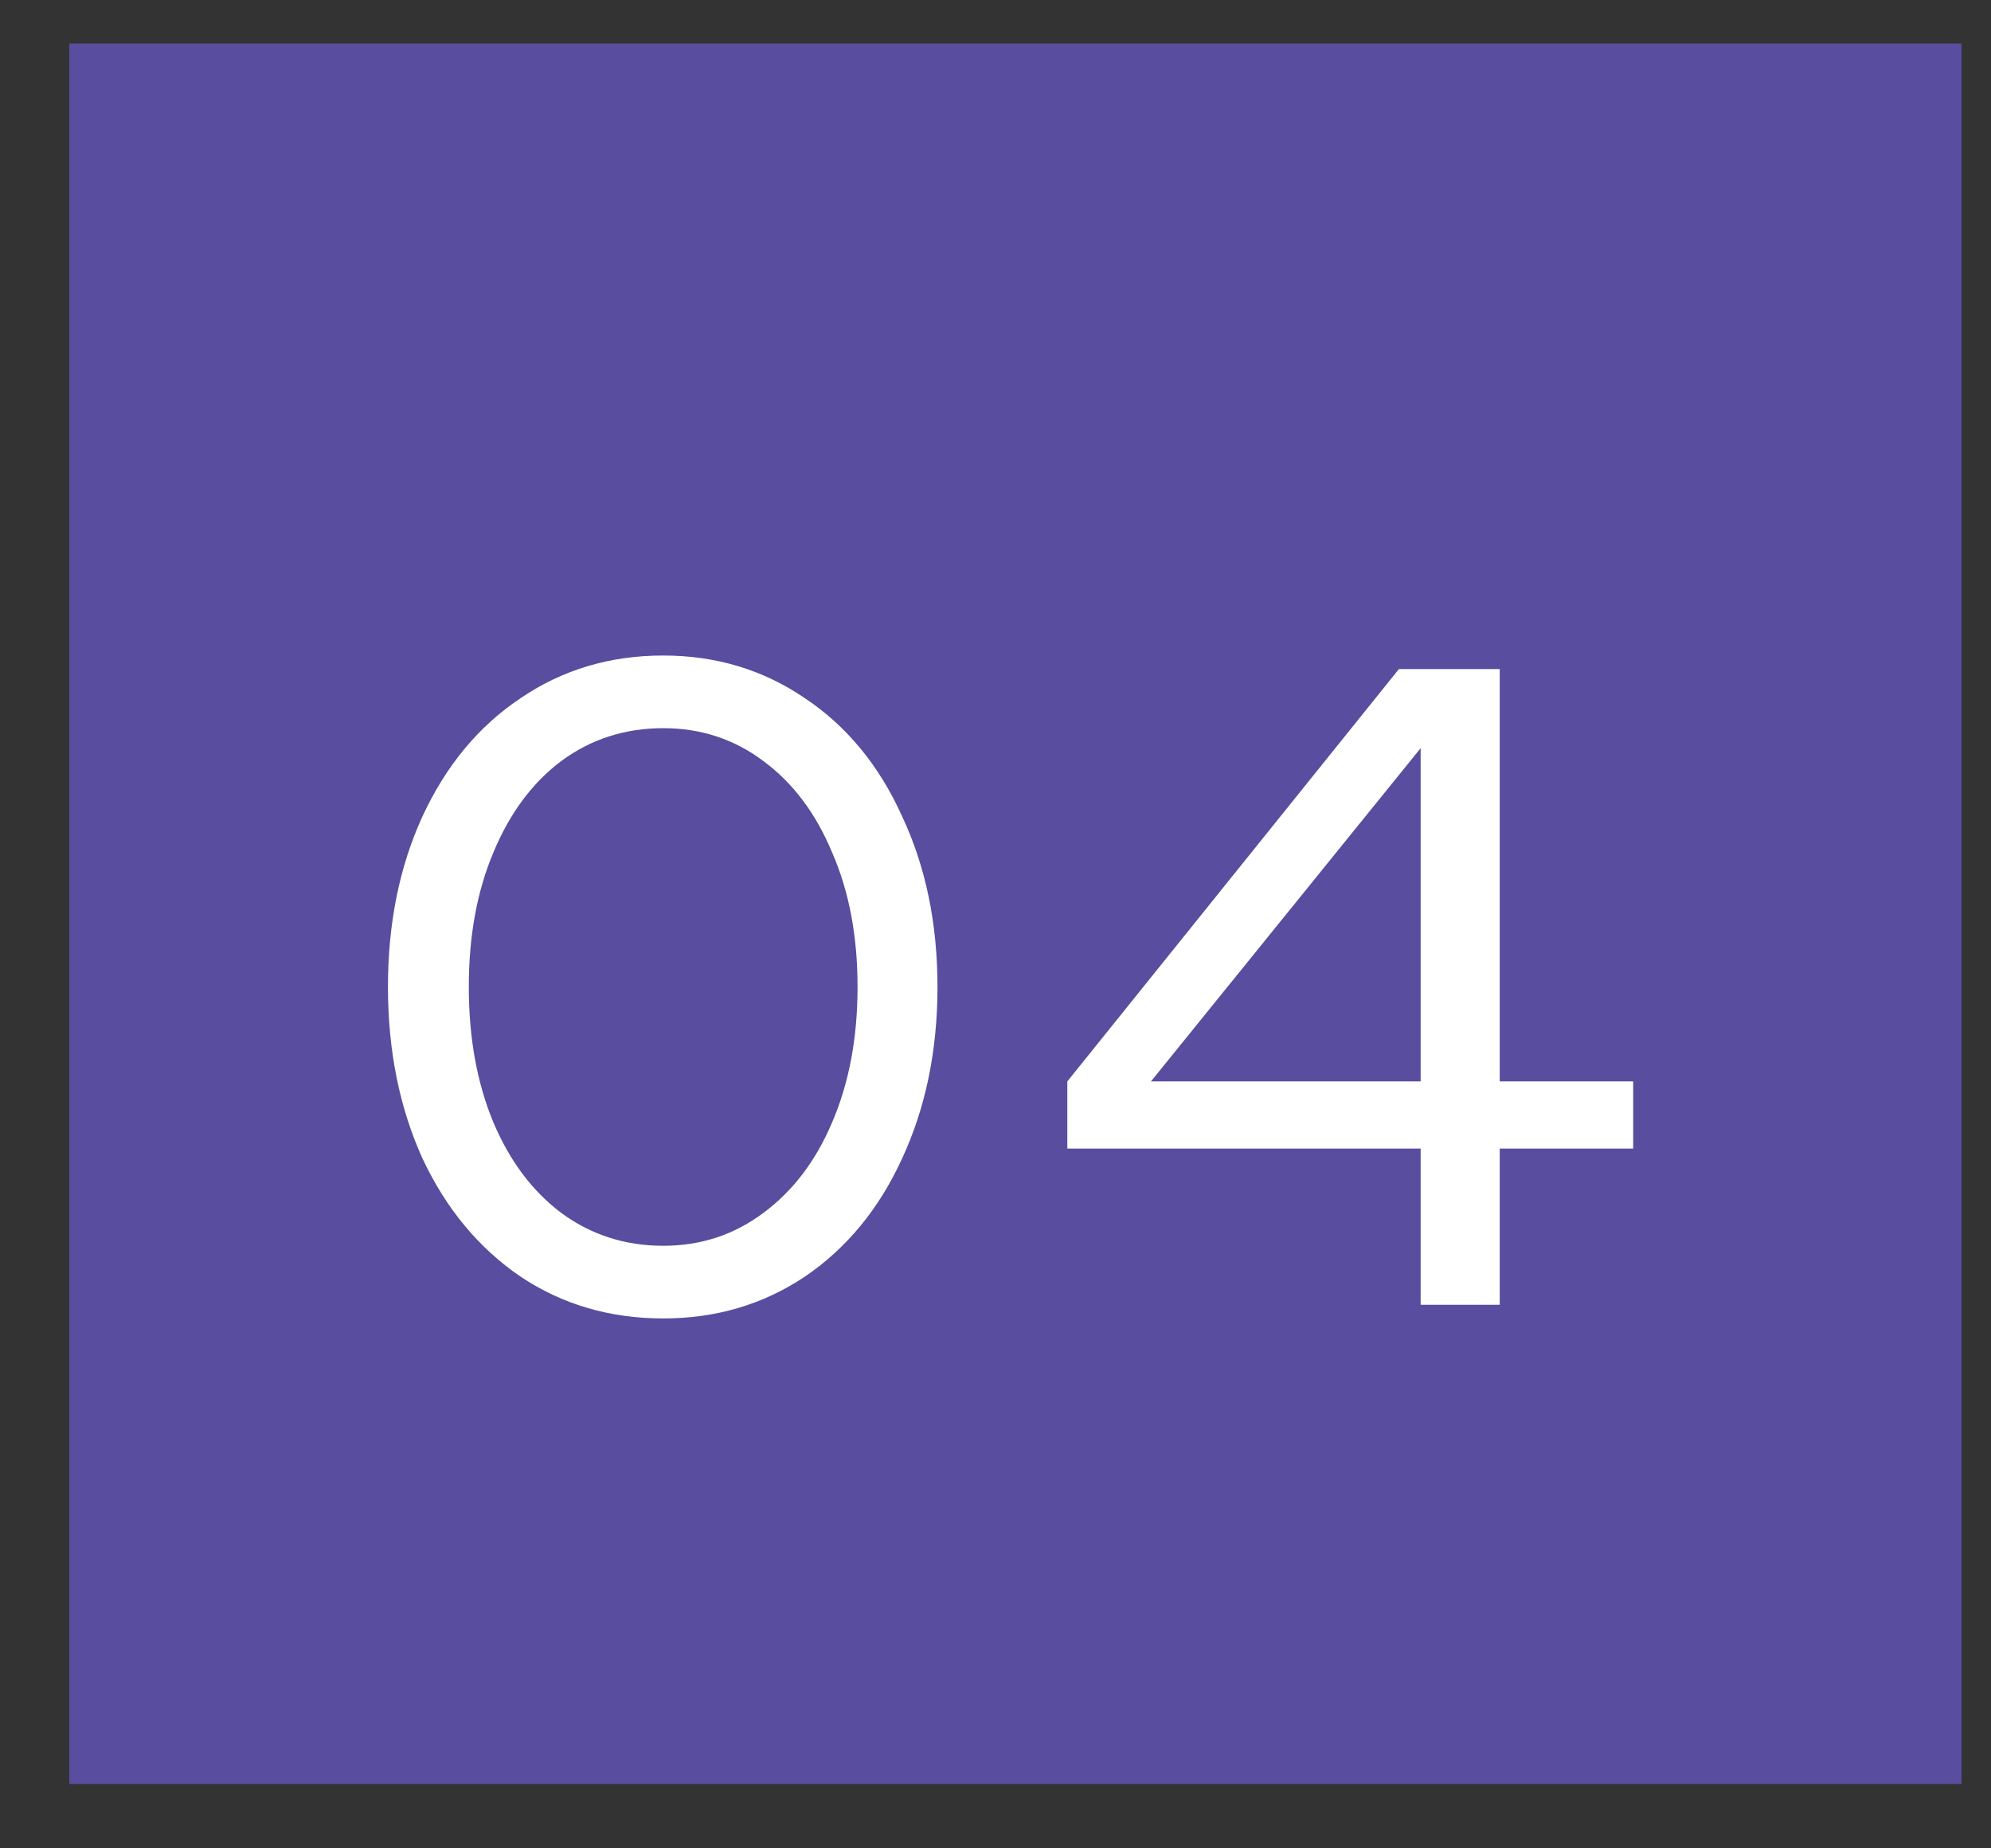 <svg width="28" height="26" viewBox="0 0 28 26" fill="none" xmlns="http://www.w3.org/2000/svg">
<rect x="0" y="0" width="28" height="26" fill="#333333" stroke="none"/>
<rect width="26.612" height="24.483" transform="translate(0.974 0.612)" fill="#594D9F"/>
<path d="M9.327 18.546C8.577 18.546 7.909 18.35 7.321 17.958C6.734 17.558 6.274 17.004 5.942 16.297C5.618 15.582 5.456 14.777 5.456 13.883C5.456 12.989 5.618 12.188 5.942 11.482C6.274 10.766 6.734 10.213 7.321 9.821C7.909 9.421 8.577 9.221 9.327 9.221C10.068 9.221 10.732 9.421 11.319 9.821C11.907 10.213 12.363 10.766 12.686 11.482C13.018 12.188 13.184 12.989 13.184 13.883C13.184 14.777 13.018 15.582 12.686 16.297C12.363 17.004 11.907 17.558 11.319 17.958C10.732 18.35 10.068 18.546 9.327 18.546ZM9.327 17.524C9.855 17.524 10.323 17.37 10.732 17.064C11.149 16.757 11.473 16.331 11.703 15.787C11.941 15.233 12.06 14.598 12.06 13.883C12.06 13.168 11.941 12.538 11.703 11.993C11.473 11.439 11.149 11.009 10.732 10.703C10.323 10.396 9.855 10.243 9.327 10.243C8.79 10.243 8.313 10.396 7.896 10.703C7.487 11.009 7.168 11.439 6.938 11.993C6.708 12.538 6.593 13.168 6.593 13.883C6.593 14.598 6.708 15.233 6.938 15.787C7.168 16.331 7.487 16.757 7.896 17.064C8.313 17.37 8.79 17.524 9.327 17.524ZM19.979 16.157H15.01V15.212L19.673 9.412H21.091V15.212H22.968V16.157H21.091V18.354H19.979V16.157ZM19.979 15.212V10.524L16.186 15.212H19.979Z" fill="white"/>
</svg>
